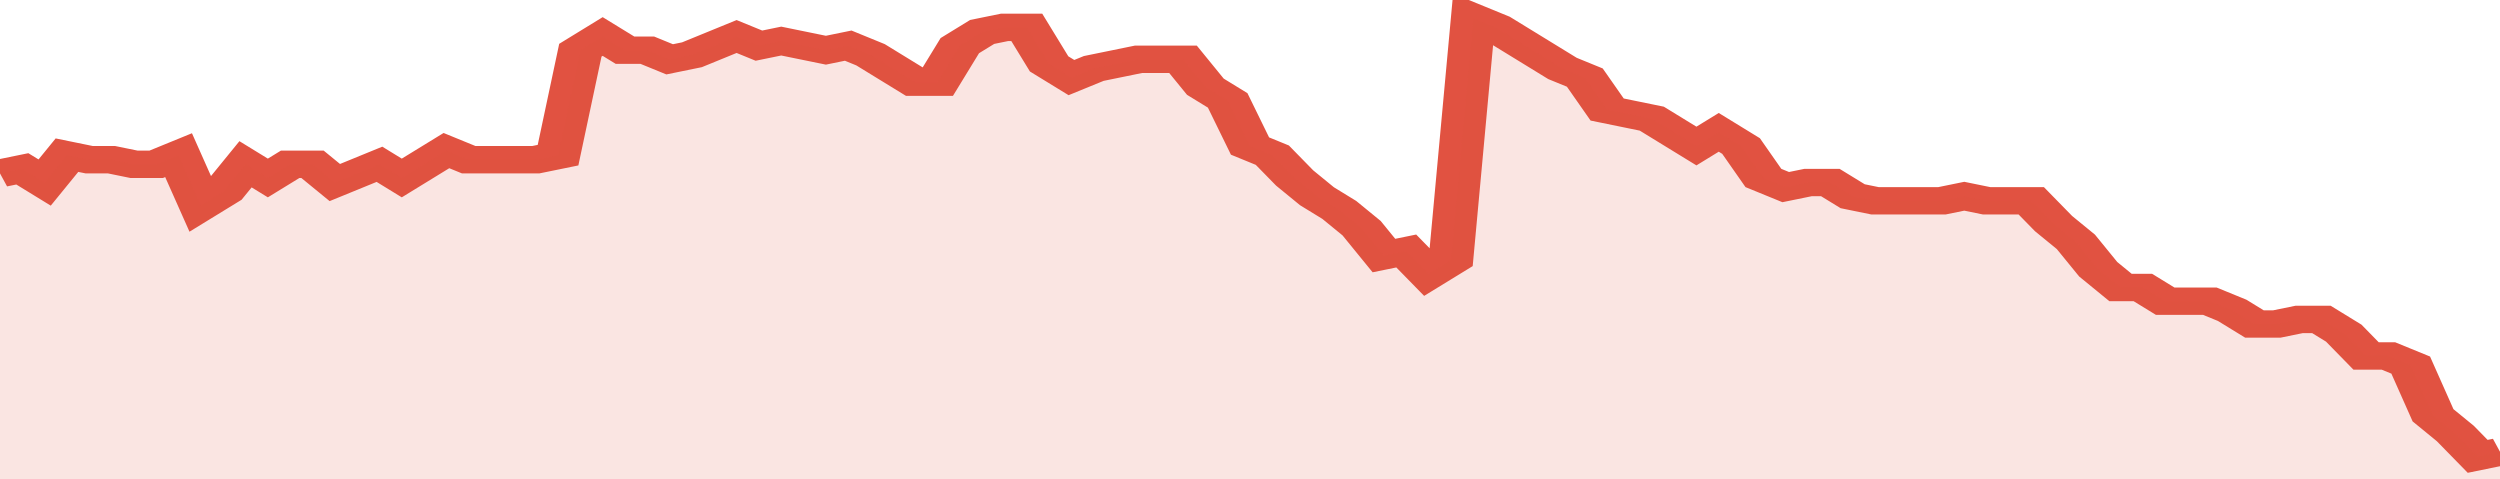 <svg xmlns="http://www.w3.org/2000/svg" viewBox="0 0 336 105" width="120" height="23" preserveAspectRatio="none">
				 <polyline fill="none" stroke="#E15241" stroke-width="6" points="0, 38 3, 37 6, 40 9, 34 12, 35 15, 35 18, 36 21, 36 24, 34 27, 45 30, 42 33, 36 36, 39 39, 36 42, 36 45, 40 48, 38 51, 36 54, 39 57, 36 60, 33 63, 35 66, 35 69, 35 72, 35 75, 34 78, 11 81, 8 84, 11 87, 11 90, 13 93, 12 96, 10 99, 8 102, 10 105, 9 108, 10 111, 11 114, 10 117, 12 120, 15 123, 18 126, 18 129, 10 132, 7 135, 6 138, 6 141, 14 144, 17 147, 15 150, 14 153, 13 156, 13 159, 13 162, 19 165, 22 168, 32 171, 34 174, 39 177, 43 180, 46 183, 50 186, 56 189, 55 192, 60 195, 57 198, 4 201, 6 204, 9 207, 12 210, 15 213, 17 216, 24 219, 25 222, 26 225, 29 228, 32 231, 29 234, 32 237, 39 240, 41 243, 40 246, 40 249, 43 252, 44 255, 44 258, 44 261, 44 264, 43 267, 44 270, 44 273, 44 276, 49 279, 53 282, 59 285, 63 288, 63 291, 66 294, 66 297, 66 300, 68 303, 71 306, 71 309, 70 312, 70 315, 73 318, 78 321, 78 324, 80 327, 91 330, 95 333, 100 336, 99 336, 99 "> </polyline>
				 <polygon fill="#E15241" opacity="0.15" points="0, 105 0, 38 3, 37 6, 40 9, 34 12, 35 15, 35 18, 36 21, 36 24, 34 27, 45 30, 42 33, 36 36, 39 39, 36 42, 36 45, 40 48, 38 51, 36 54, 39 57, 36 60, 33 63, 35 66, 35 69, 35 72, 35 75, 34 78, 11 81, 8 84, 11 87, 11 90, 13 93, 12 96, 10 99, 8 102, 10 105, 9 108, 10 111, 11 114, 10 117, 12 120, 15 123, 18 126, 18 129, 10 132, 7 135, 6 138, 6 141, 14 144, 17 147, 15 150, 14 153, 13 156, 13 159, 13 162, 19 165, 22 168, 32 171, 34 174, 39 177, 43 180, 46 183, 50 186, 56 189, 55 192, 60 195, 57 198, 4 201, 6 204, 9 207, 12 210, 15 213, 17 216, 24 219, 25 222, 26 225, 29 228, 32 231, 29 234, 32 237, 39 240, 41 243, 40 246, 40 249, 43 252, 44 255, 44 258, 44 261, 44 264, 43 267, 44 270, 44 273, 44 276, 49 279, 53 282, 59 285, 63 288, 63 291, 66 294, 66 297, 66 300, 68 303, 71 306, 71 309, 70 312, 70 315, 73 318, 78 321, 78 324, 80 327, 91 330, 95 333, 100 336, 99 336, 105 "></polygon>
			</svg>